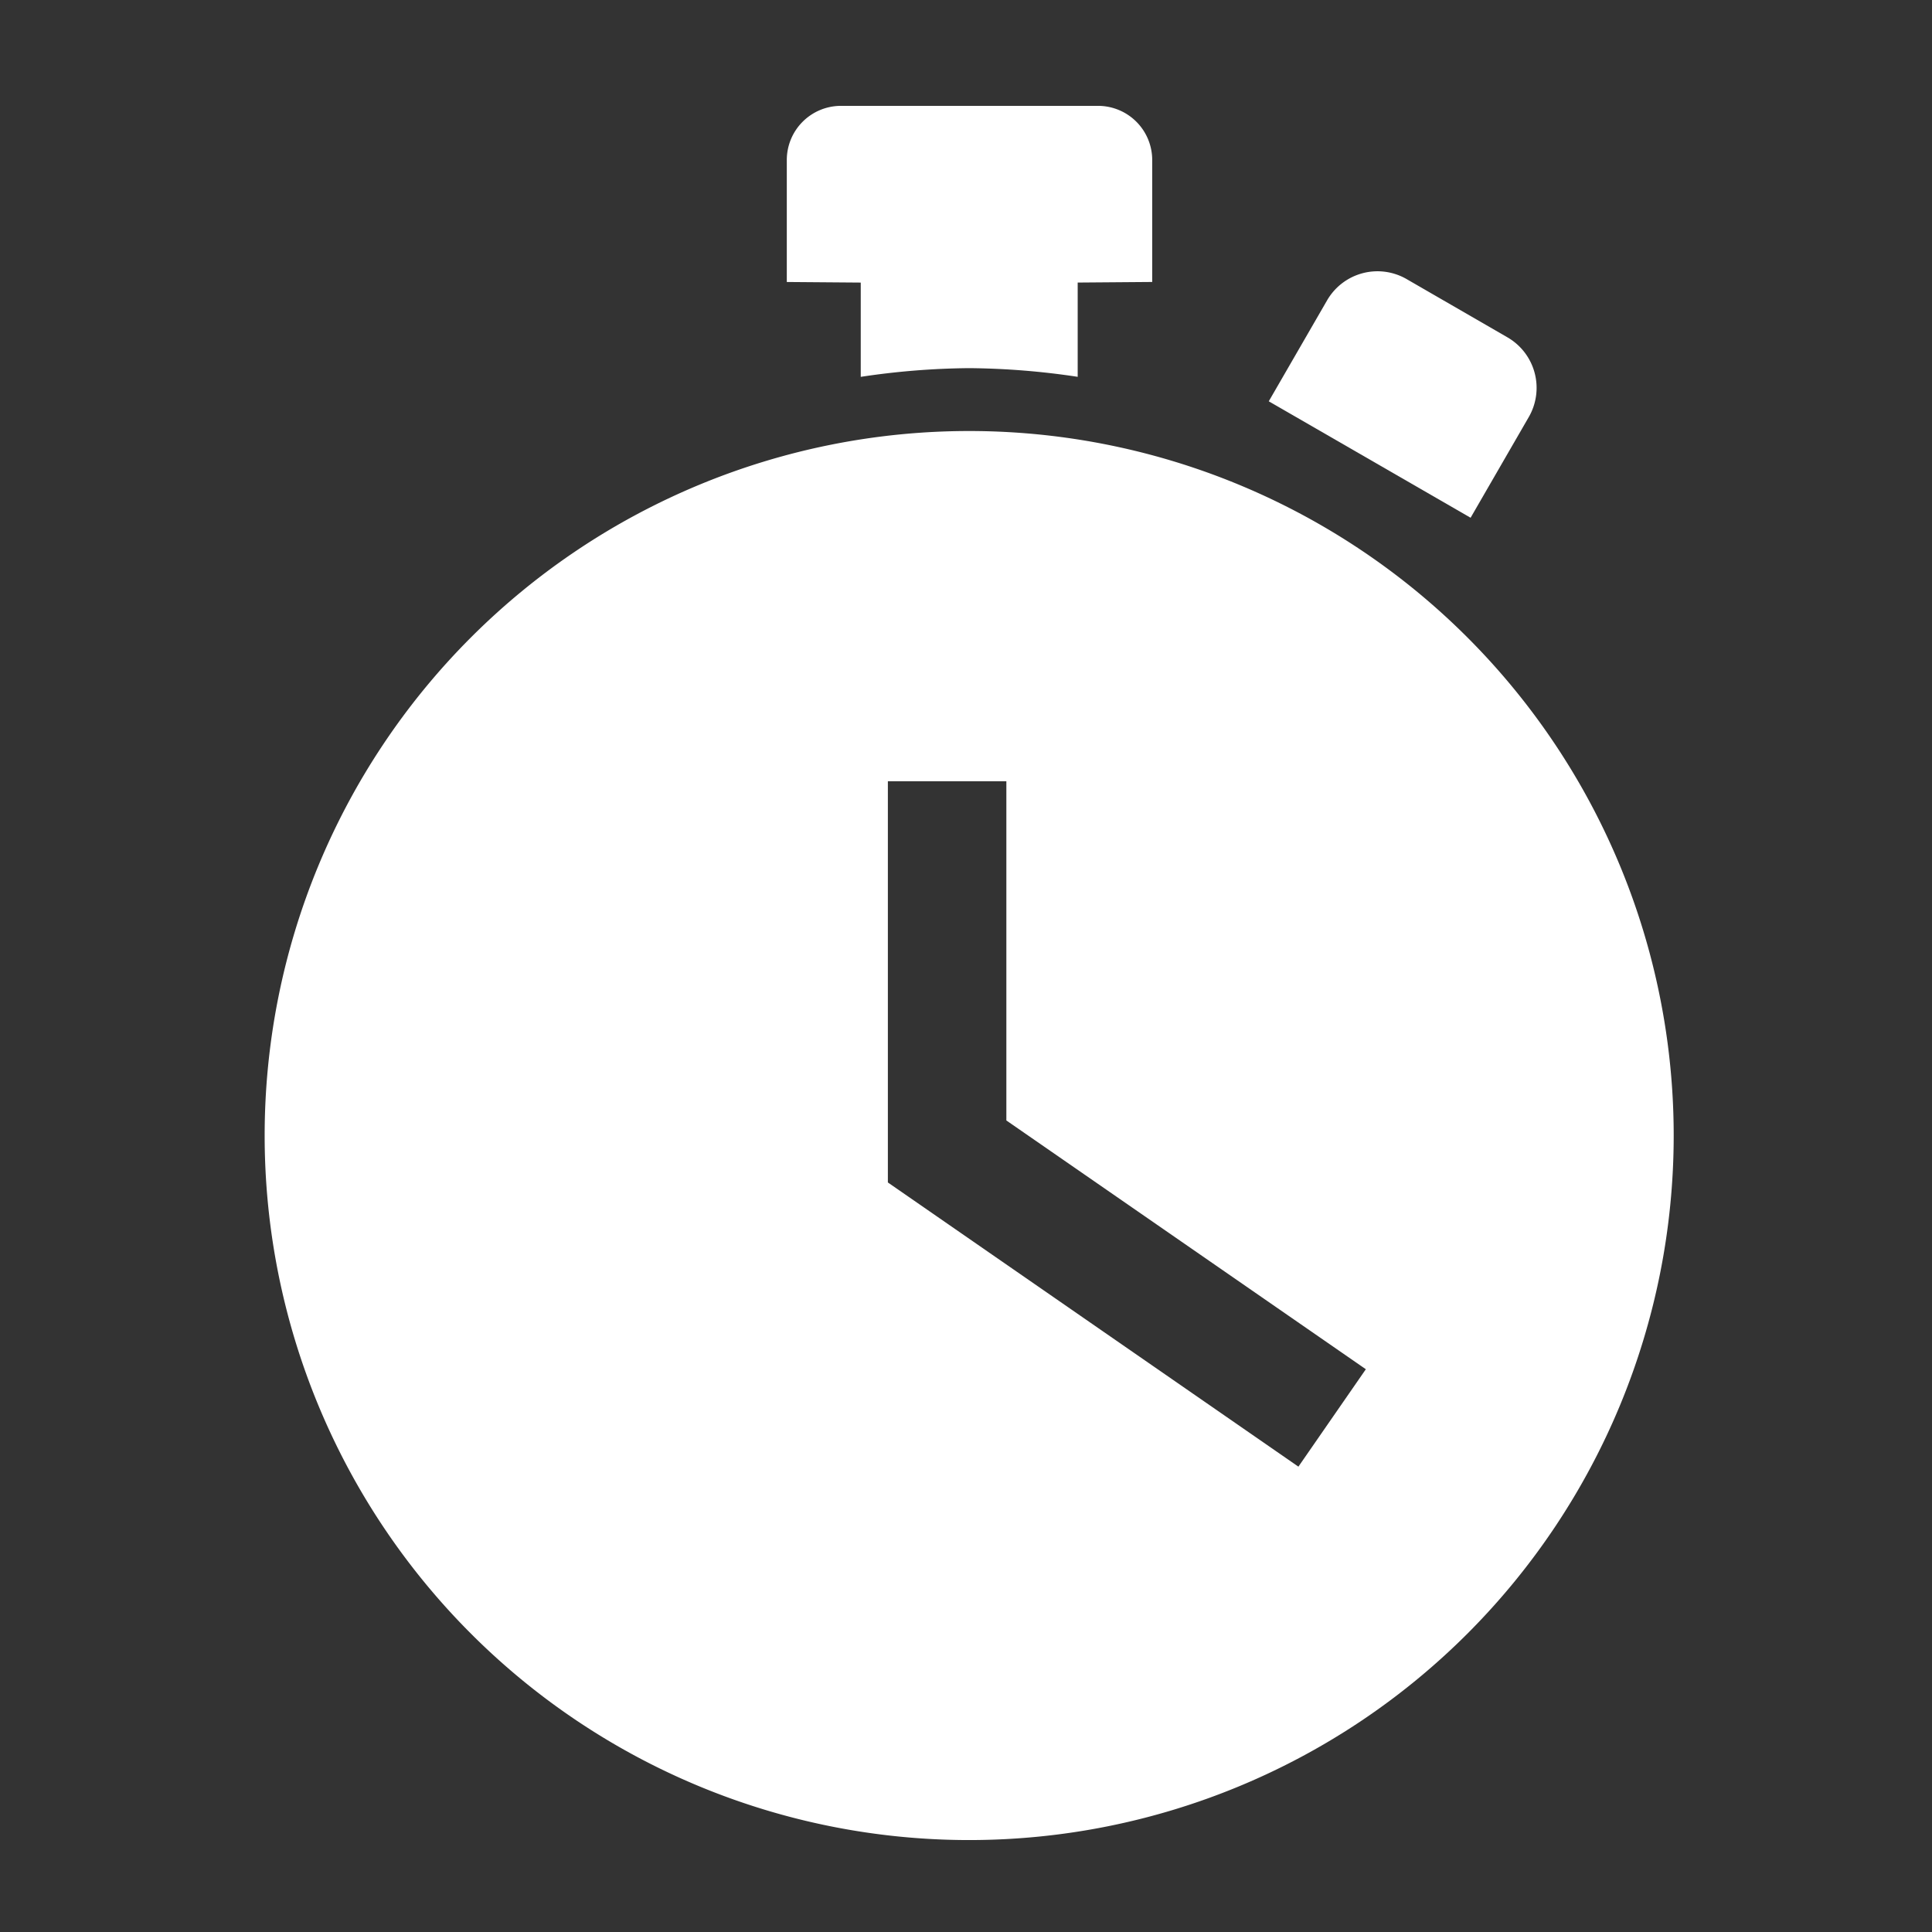 <svg id="timer" xmlns="http://www.w3.org/2000/svg" width="73" height="73" viewBox="0 0 73 73">
  <rect x="0" y="0" width="73" height="73" fill="#333333" stroke="none"/>
  <rect id="Rectangle_1591" data-name="Rectangle 1591" width="73" height="73" fill="none"/>
  <g id="timer-2" data-name="timer" transform="translate(37 1)">
    <g id="Group_1072" data-name="Group 1072" transform="translate(-27 3)">
      <path id="Path_269" data-name="Path 269" d="M413.919,59.476l-2.2,3.808,7.626,4.4,2.2-3.808a2.205,2.205,0,0,0-.808-3.009l-3.808-2.2A2.2,2.2,0,0,0,413.919,59.476Z" transform="translate(-373.779 -52.121)" fill="#fff"/>
      <path id="Path_270" data-name="Path 270" d="M248.543,9.91a28.861,28.861,0,0,1,4.1.328V6.676l2.816-.022V2.048A2.046,2.046,0,0,0,253.407,0H243.7a2.046,2.046,0,0,0-2.048,2.048V6.655l2.794.022v3.562A28.861,28.861,0,0,1,248.543,9.91Z" transform="translate(-221.923)" fill="#fff"/>
      <path id="Path_271" data-name="Path 271" d="M83.995,114.75a26.62,26.62,0,1,0,26.62,26.62A26.62,26.62,0,0,0,83.995,114.75Zm12.44,39.131L80.923,143.143v-15.16H85.4V140.8l13.583,9.4Z" transform="translate(-57.375 -102.464)" fill="#fff"/>
    </g>
  </g>
</svg>
